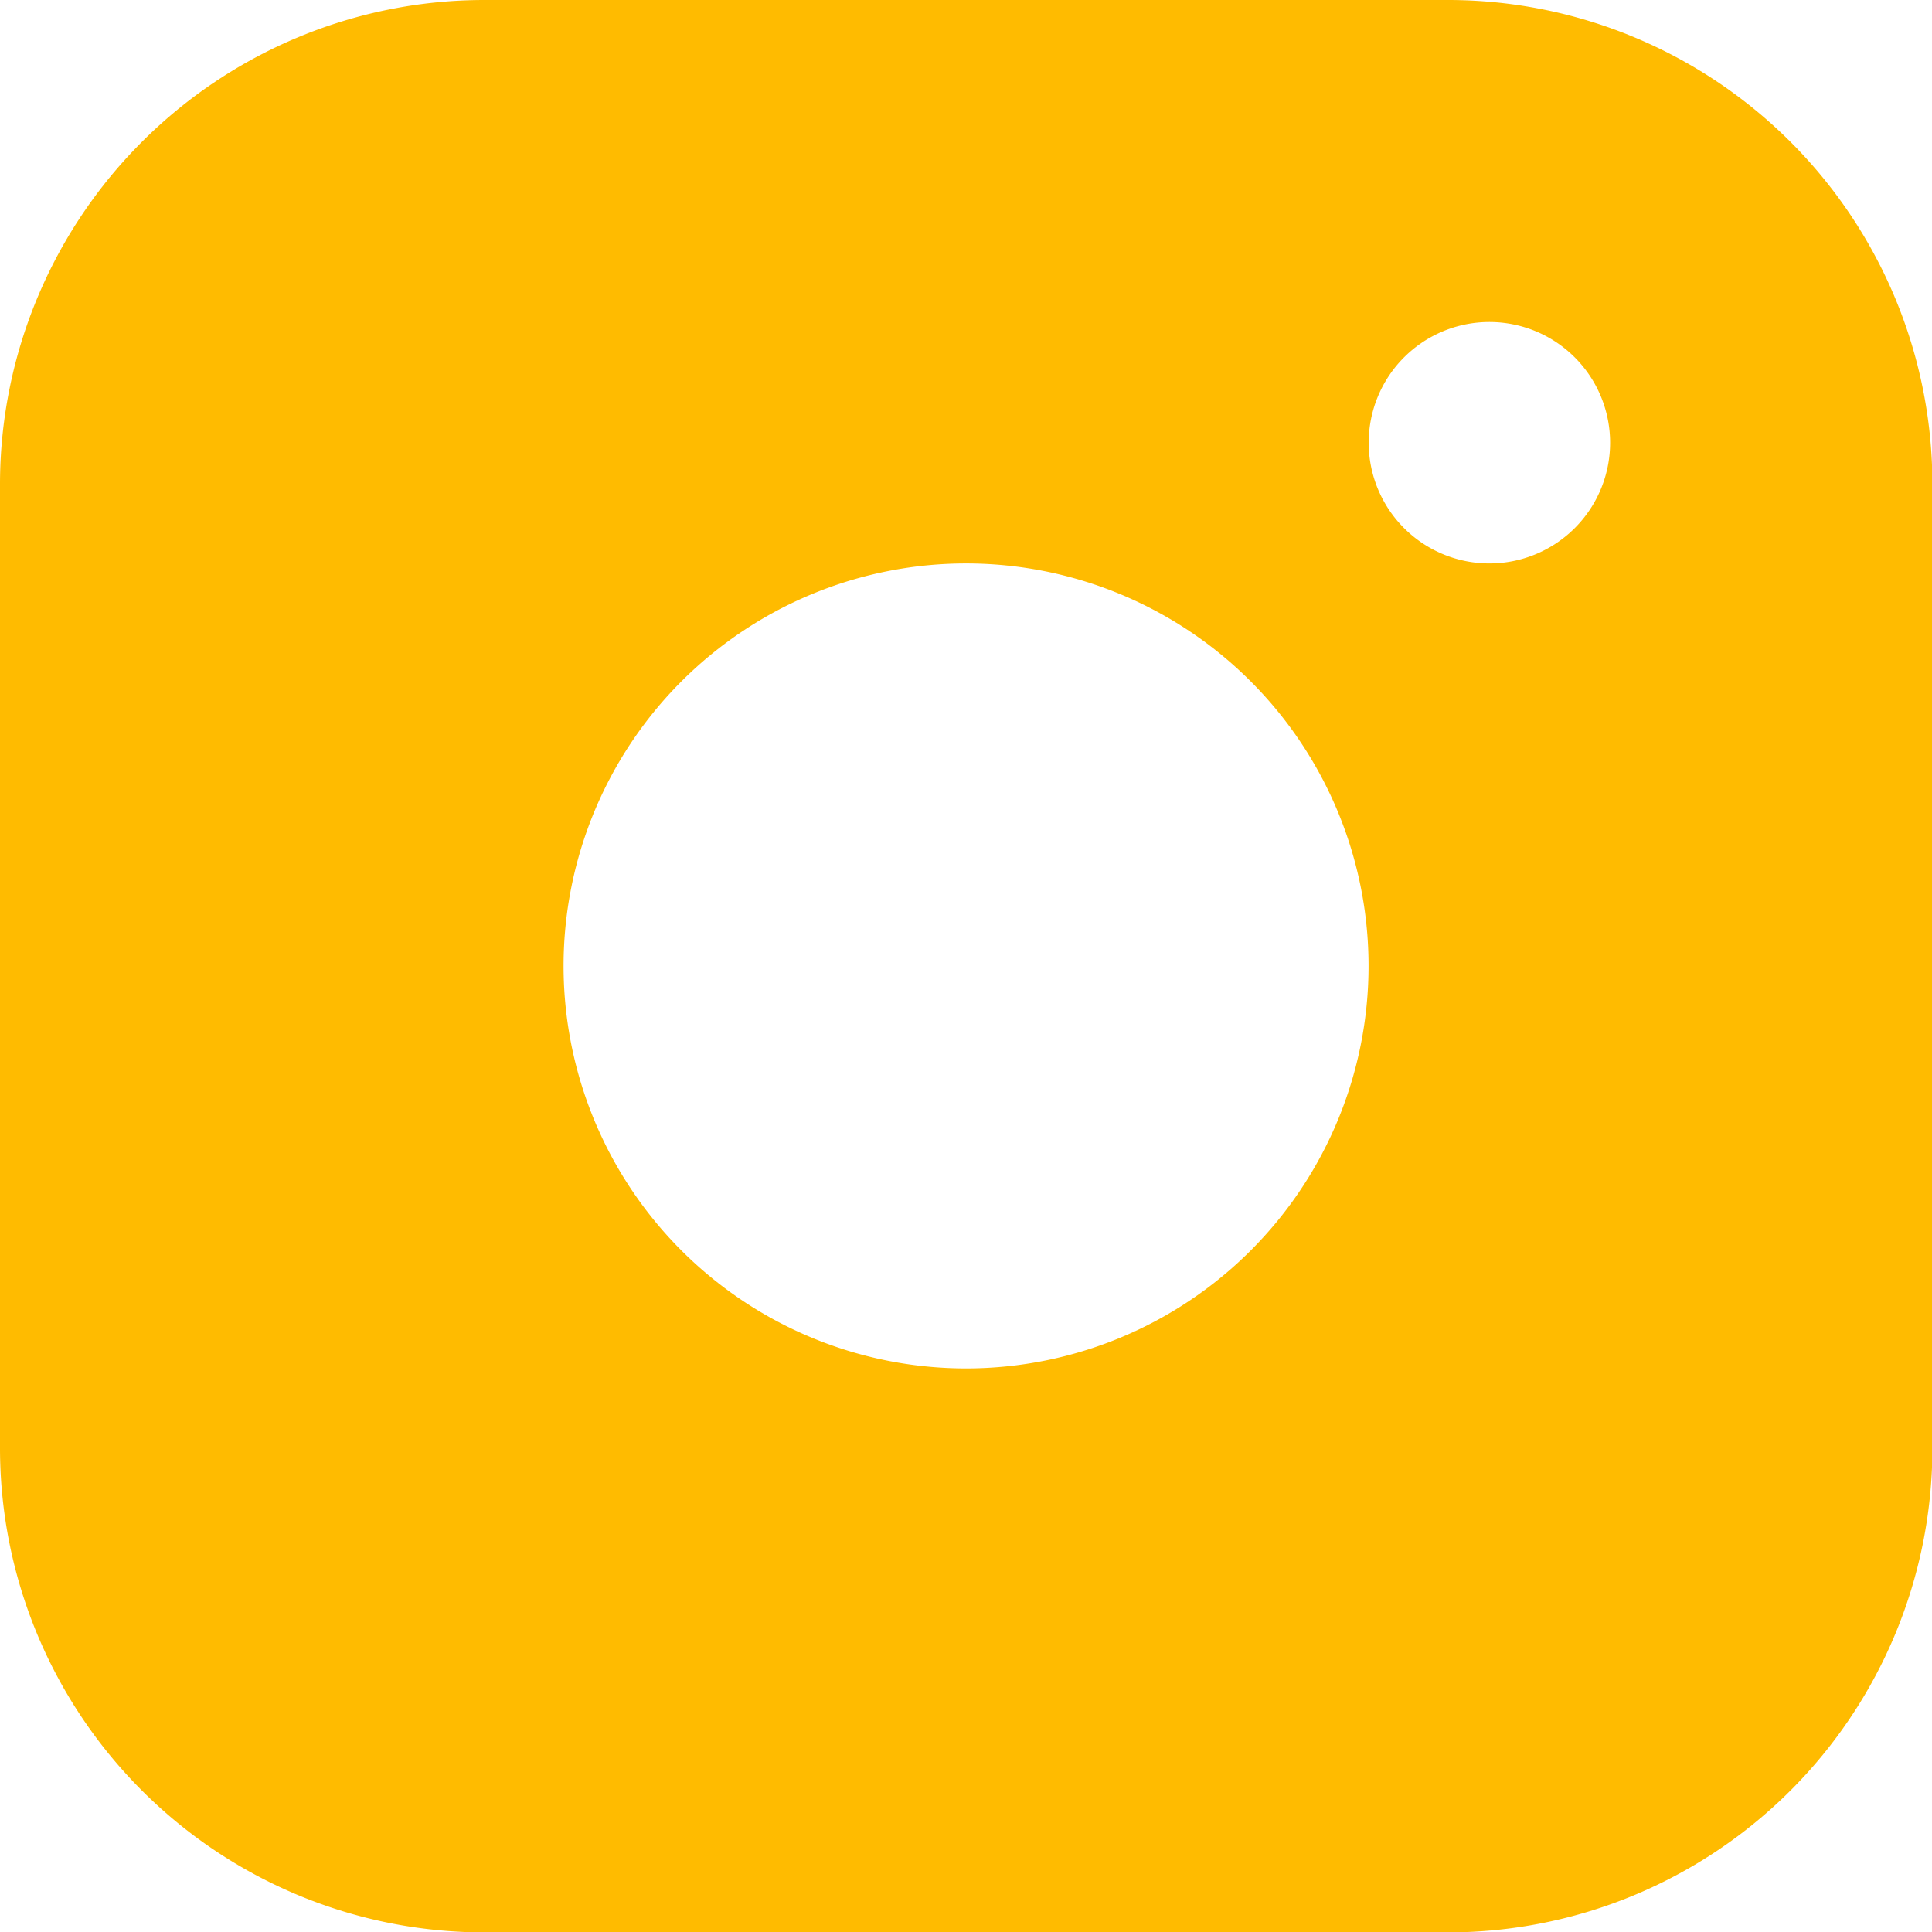 <svg id="IK_insta" xmlns="http://www.w3.org/2000/svg" width="14.597" height="14.597" viewBox="0 0 14.597 14.597">
  <g id="Group_1" data-name="Group 1">
    <path id="Path_459" data-name="Path 459" d="M10.948,0h-7.3A3.66,3.66,0,0,0,0,3.649v7.3A3.66,3.66,0,0,0,3.649,14.6h7.3A3.66,3.66,0,0,0,14.6,10.948v-7.3A3.66,3.66,0,0,0,10.948,0ZM7.3,10.339A3.041,3.041,0,1,1,10.34,7.3,3.041,3.041,0,0,1,7.3,10.339Zm3.953-6.082a.912.912,0,1,1,.912-.912A.912.912,0,0,1,11.252,4.257Z" fill="#fb0"/>
  </g>
</svg>
